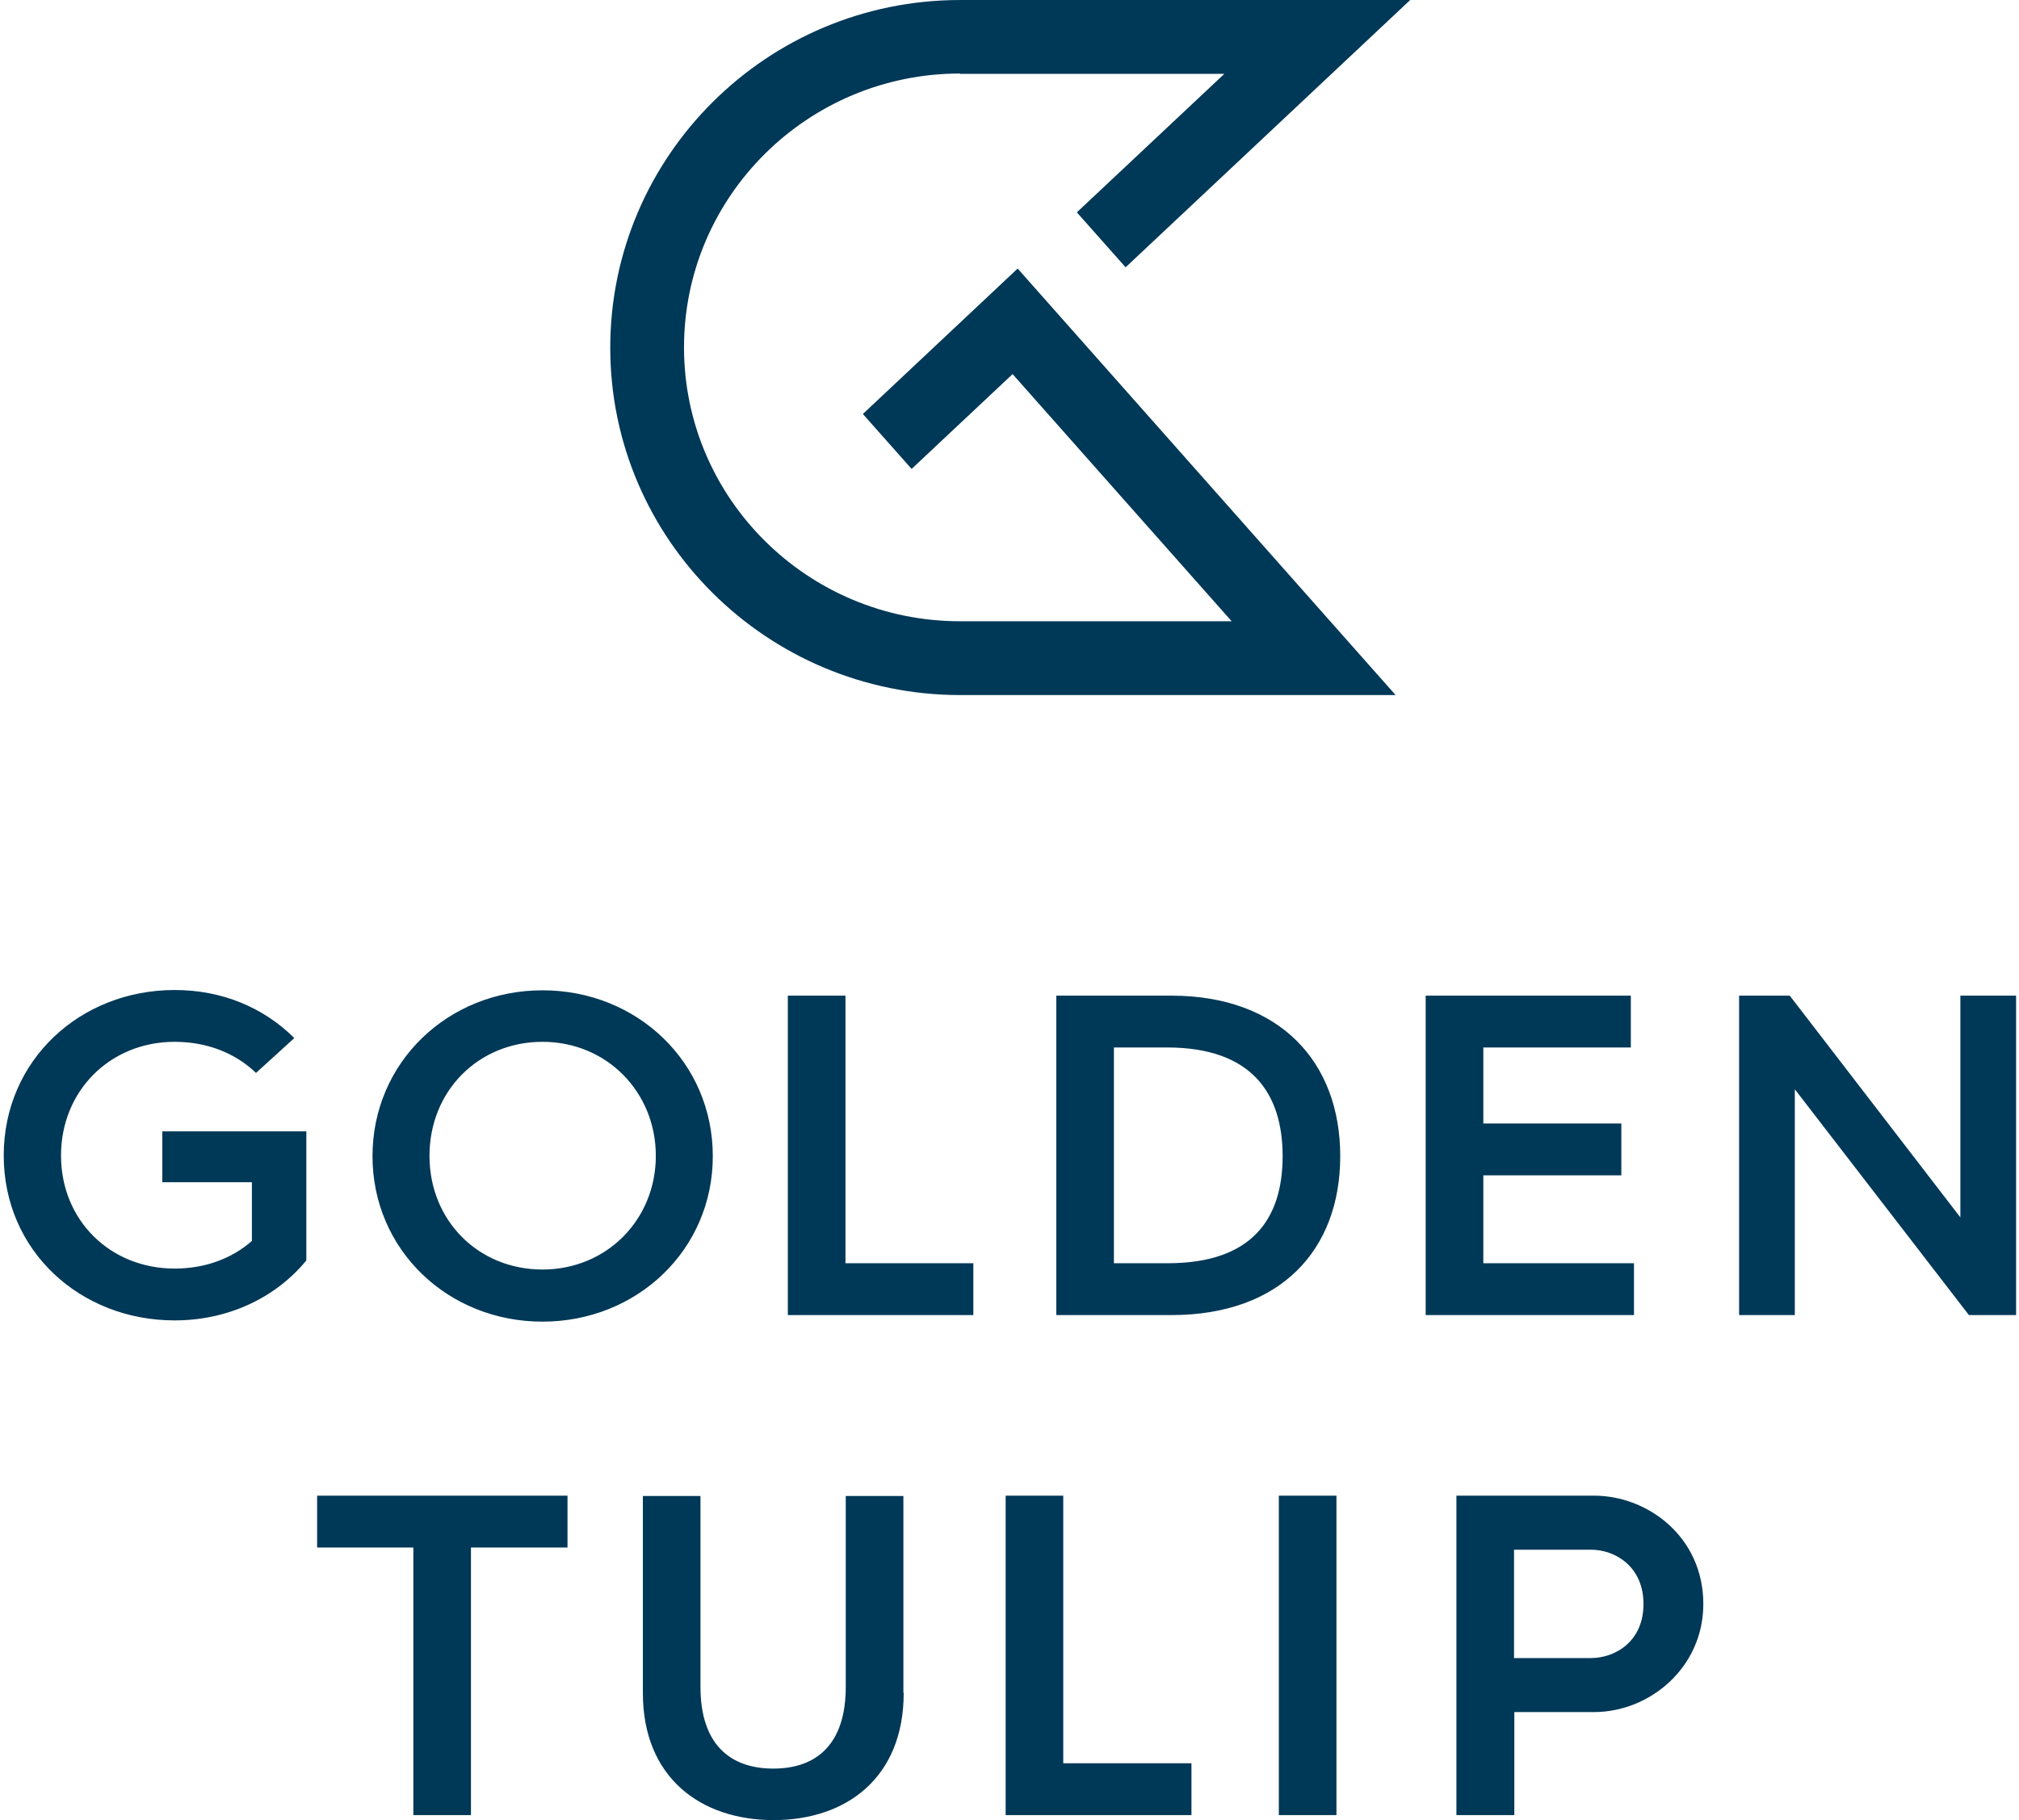 <svg width="122" height="110" viewBox="0 0 122 110" fill="none" xmlns="http://www.w3.org/2000/svg">
<path d="M42.327 101.953C42.327 105.388 44.087 106.888 46.727 106.888C49.366 106.888 51.106 105.388 51.106 101.953V90.412H54.588V102.313H54.607C54.607 107.457 51.126 110.001 46.745 110.001C42.365 110.001 38.846 107.457 38.846 102.313V90.412H42.327V101.953ZM34.292 93.526H28.458V109.698H24.977V93.526H19.162V90.393H34.292V93.526ZM64.248 106.566H71.995V109.698H60.767V90.393H64.248V106.566ZM80.756 109.698H77.274V90.393H80.756V109.698ZM96.325 90.393C99.558 90.393 102.925 92.88 102.925 96.942C102.925 100.776 99.692 103.472 96.325 103.472H91.505V109.698H88.005V90.393H96.325ZM91.486 93.659V100.208H96.135C97.588 100.207 99.31 99.219 99.31 96.942C99.309 94.665 97.588 93.659 96.135 93.659H91.486ZM32.781 59.851C38.5 59.851 43.072 64.198 43.072 69.874C43.072 75.549 38.481 79.876 32.781 79.876C27.081 79.876 22.509 75.549 22.509 69.874C22.509 64.198 27.081 59.851 32.781 59.851ZM10.554 59.833C13.404 59.833 15.91 60.877 17.784 62.737L15.47 64.844C14.207 63.629 12.486 62.964 10.554 62.964C6.652 62.964 3.687 65.926 3.687 69.836C3.687 73.746 6.652 76.669 10.554 76.669C12.39 76.669 14.016 76.062 15.221 74.999V71.45H9.808V68.374H18.511V76.176C16.694 78.397 13.825 79.801 10.554 79.801C4.835 79.801 0.225 75.588 0.225 69.836C0.225 64.085 4.834 59.833 10.554 59.833ZM51.088 76.346H58.815V79.479H47.606V60.174H51.088V76.346ZM70.77 60.174C77.351 60.174 80.985 64.198 80.985 69.874C80.985 75.549 77.37 79.479 70.79 79.479H63.827V60.174H70.77ZM98.545 63.306H89.631V67.9H97.971V71.032H89.631V76.346H98.735V79.479H86.149V60.174H98.545V63.306ZM118.457 73.575V60.174H121.824V79.479H118.974L108.453 65.831V79.479H105.087V60.174H108.147L118.457 73.575ZM32.781 62.964C28.898 62.964 25.952 65.944 25.952 69.854C25.952 73.764 28.898 76.726 32.781 76.726C36.664 76.726 39.629 73.707 39.629 69.854C39.629 66.001 36.664 62.965 32.781 62.964ZM67.309 76.346H70.561C75.668 76.346 77.504 73.651 77.504 69.874C77.504 66.096 75.648 63.306 70.522 63.306H67.309V76.346ZM68.016 16.155L65.07 12.834L73.983 4.462H58.012V4.443C48.811 4.443 41.332 11.865 41.332 20.996C41.332 30.126 48.811 37.547 58.012 37.547H74.424L61.187 22.609L55.085 28.341L52.14 25.02L61.493 16.231L84.332 42.008H58.031C46.363 42.008 36.875 32.593 36.875 21.014C36.875 9.435 46.344 0.001 58.012 0.001H85.212L68.016 16.155Z" fill="#003857"/>
</svg>

